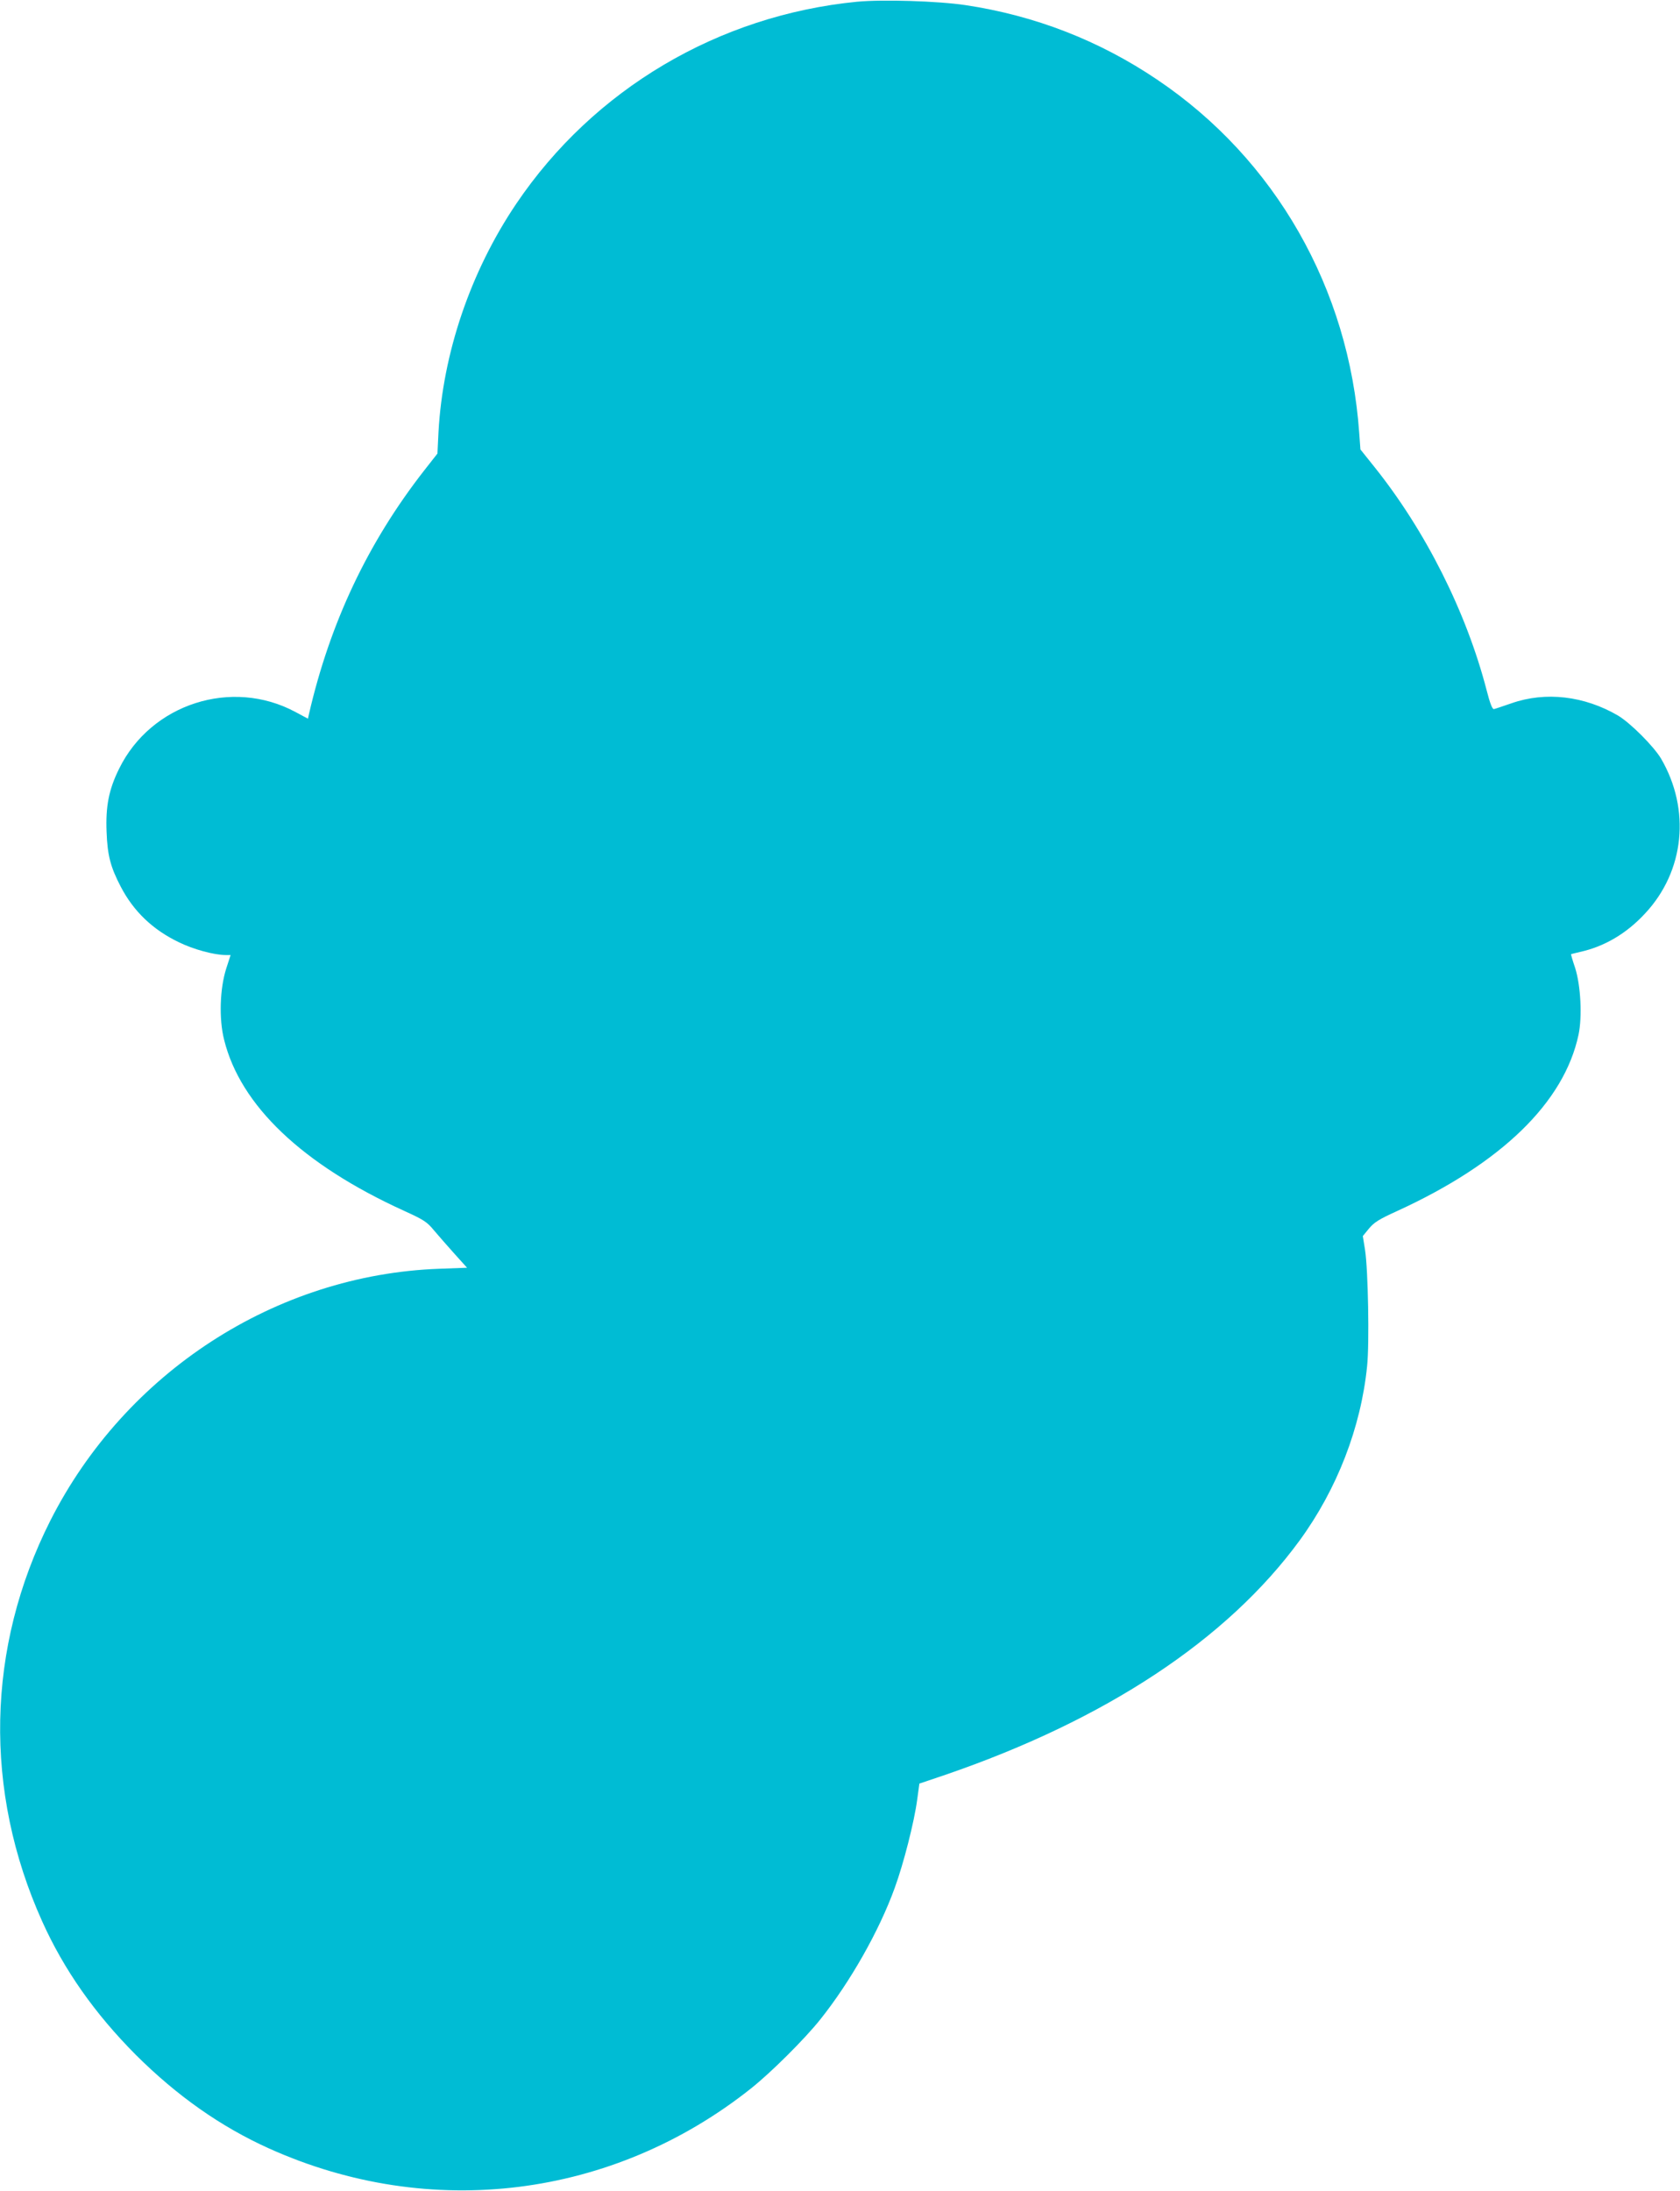 <?xml version="1.0" standalone="no"?>
<!DOCTYPE svg PUBLIC "-//W3C//DTD SVG 20010904//EN"
 "http://www.w3.org/TR/2001/REC-SVG-20010904/DTD/svg10.dtd">
<svg version="1.0" xmlns="http://www.w3.org/2000/svg"
 width="982pt" height="1280pt" viewBox="0 0 982 1280"
 preserveAspectRatio="xMidYMid meet">
<g transform="translate(0,1280) scale(0.1,-0.1)"
fill="#00bcd4" stroke="none">
<path d="M5011 12790 c-811 -79 -1541 -511 -1993 -1180 -268 -397 -430 -874
-455 -1337 l-6 -123 -80 -102 c-328 -421 -548 -887 -671 -1420 l-6 -27 -73 39
c-372 200 -845 48 -1031 -332 -60 -121 -79 -220 -73 -368 5 -138 23 -206 83
-321 75 -144 187 -251 339 -324 85 -42 208 -75 274 -75 l29 0 -25 -77 c-38
-117 -44 -296 -13 -418 95 -384 457 -729 1053 -1000 114 -52 133 -64 174 -114
26 -31 80 -92 120 -137 l73 -81 -163 -6 c-955 -35 -1834 -605 -2273 -1472
-374 -741 -391 -1579 -47 -2342 127 -282 307 -538 547 -779 241 -240 497 -420
779 -547 942 -424 2009 -291 2817 351 117 93 313 288 404 402 175 219 345 518
436 770 52 142 114 386 131 514 l13 95 151 51 c939 322 1649 791 2072 1370
218 299 358 659 394 1018 14 131 6 564 -12 679 l-13 81 36 44 c30 36 58 54
164 102 610 279 977 635 1061 1031 22 105 13 286 -20 390 -15 43 -25 80 -24
80 1 1 25 6 52 13 142 31 272 107 381 225 231 247 267 607 93 905 -44 73 -178
207 -251 251 -197 115 -423 142 -623 72 -50 -17 -96 -33 -103 -34 -9 -1 -23
34 -42 109 -119 459 -358 934 -658 1308 l-80 100 -7 95 c-59 845 -491 1601
-1180 2065 -339 229 -715 375 -1121 436 -160 24 -483 34 -633 20z"/>
</g>
</svg>
